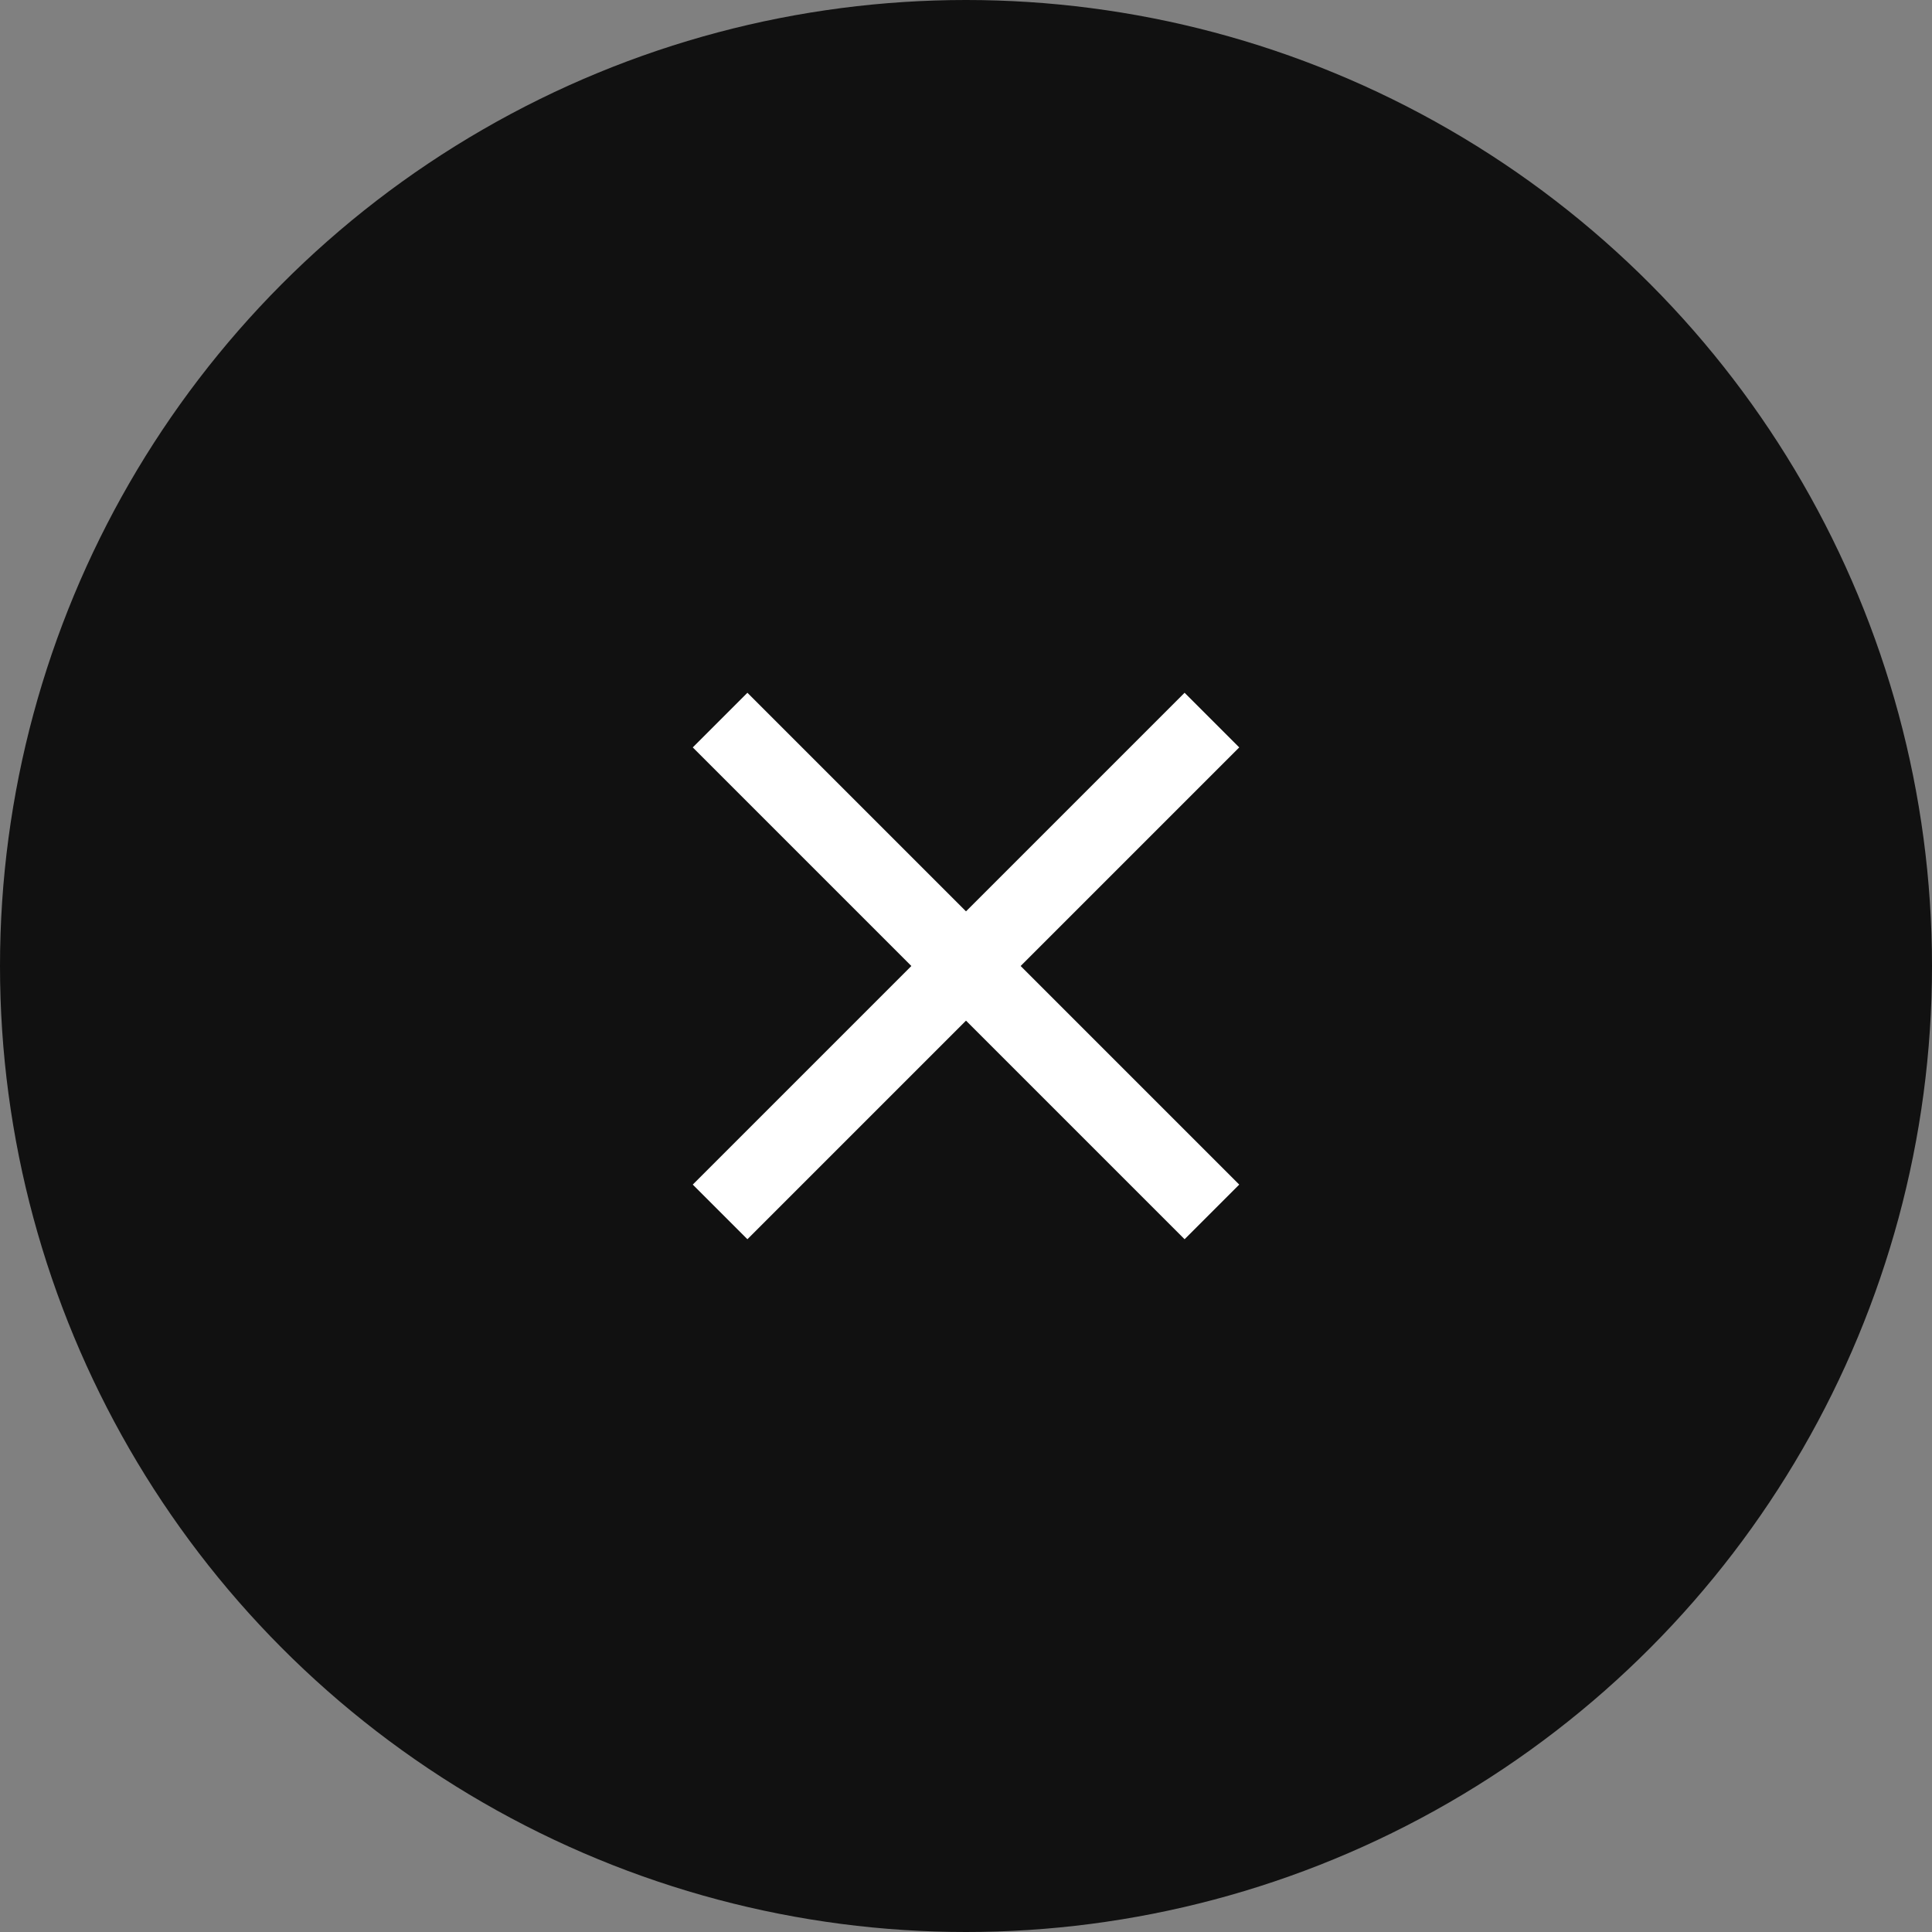 <svg xmlns="http://www.w3.org/2000/svg" width="50" height="50" viewBox="0 0 50 50">
  <rect x="0" y="0" width="50" height="50" fill="#808080" stroke="none"/>
  <defs>
    <style>
      .cls-1 {
        fill: #111;
      }

      .cls-2 {
        fill: #fff;
        fill-rule: evenodd;
      }
    </style>
  </defs>
  <circle id="椭圆_1" data-name="椭圆 1" class="cls-1" cx="25" cy="25" r="25"/>
  <path id="形状_6" data-name="形状 6" class="cls-2" d="M30.657,17.929l1.414,1.414L19.343,32.071l-1.414-1.414Z"/>
  <path id="形状_6_拷贝" data-name="形状 6 拷贝" class="cls-2" d="M32.071,30.657l-1.414,1.414L17.929,19.343l1.414-1.414Z"/>
</svg>
